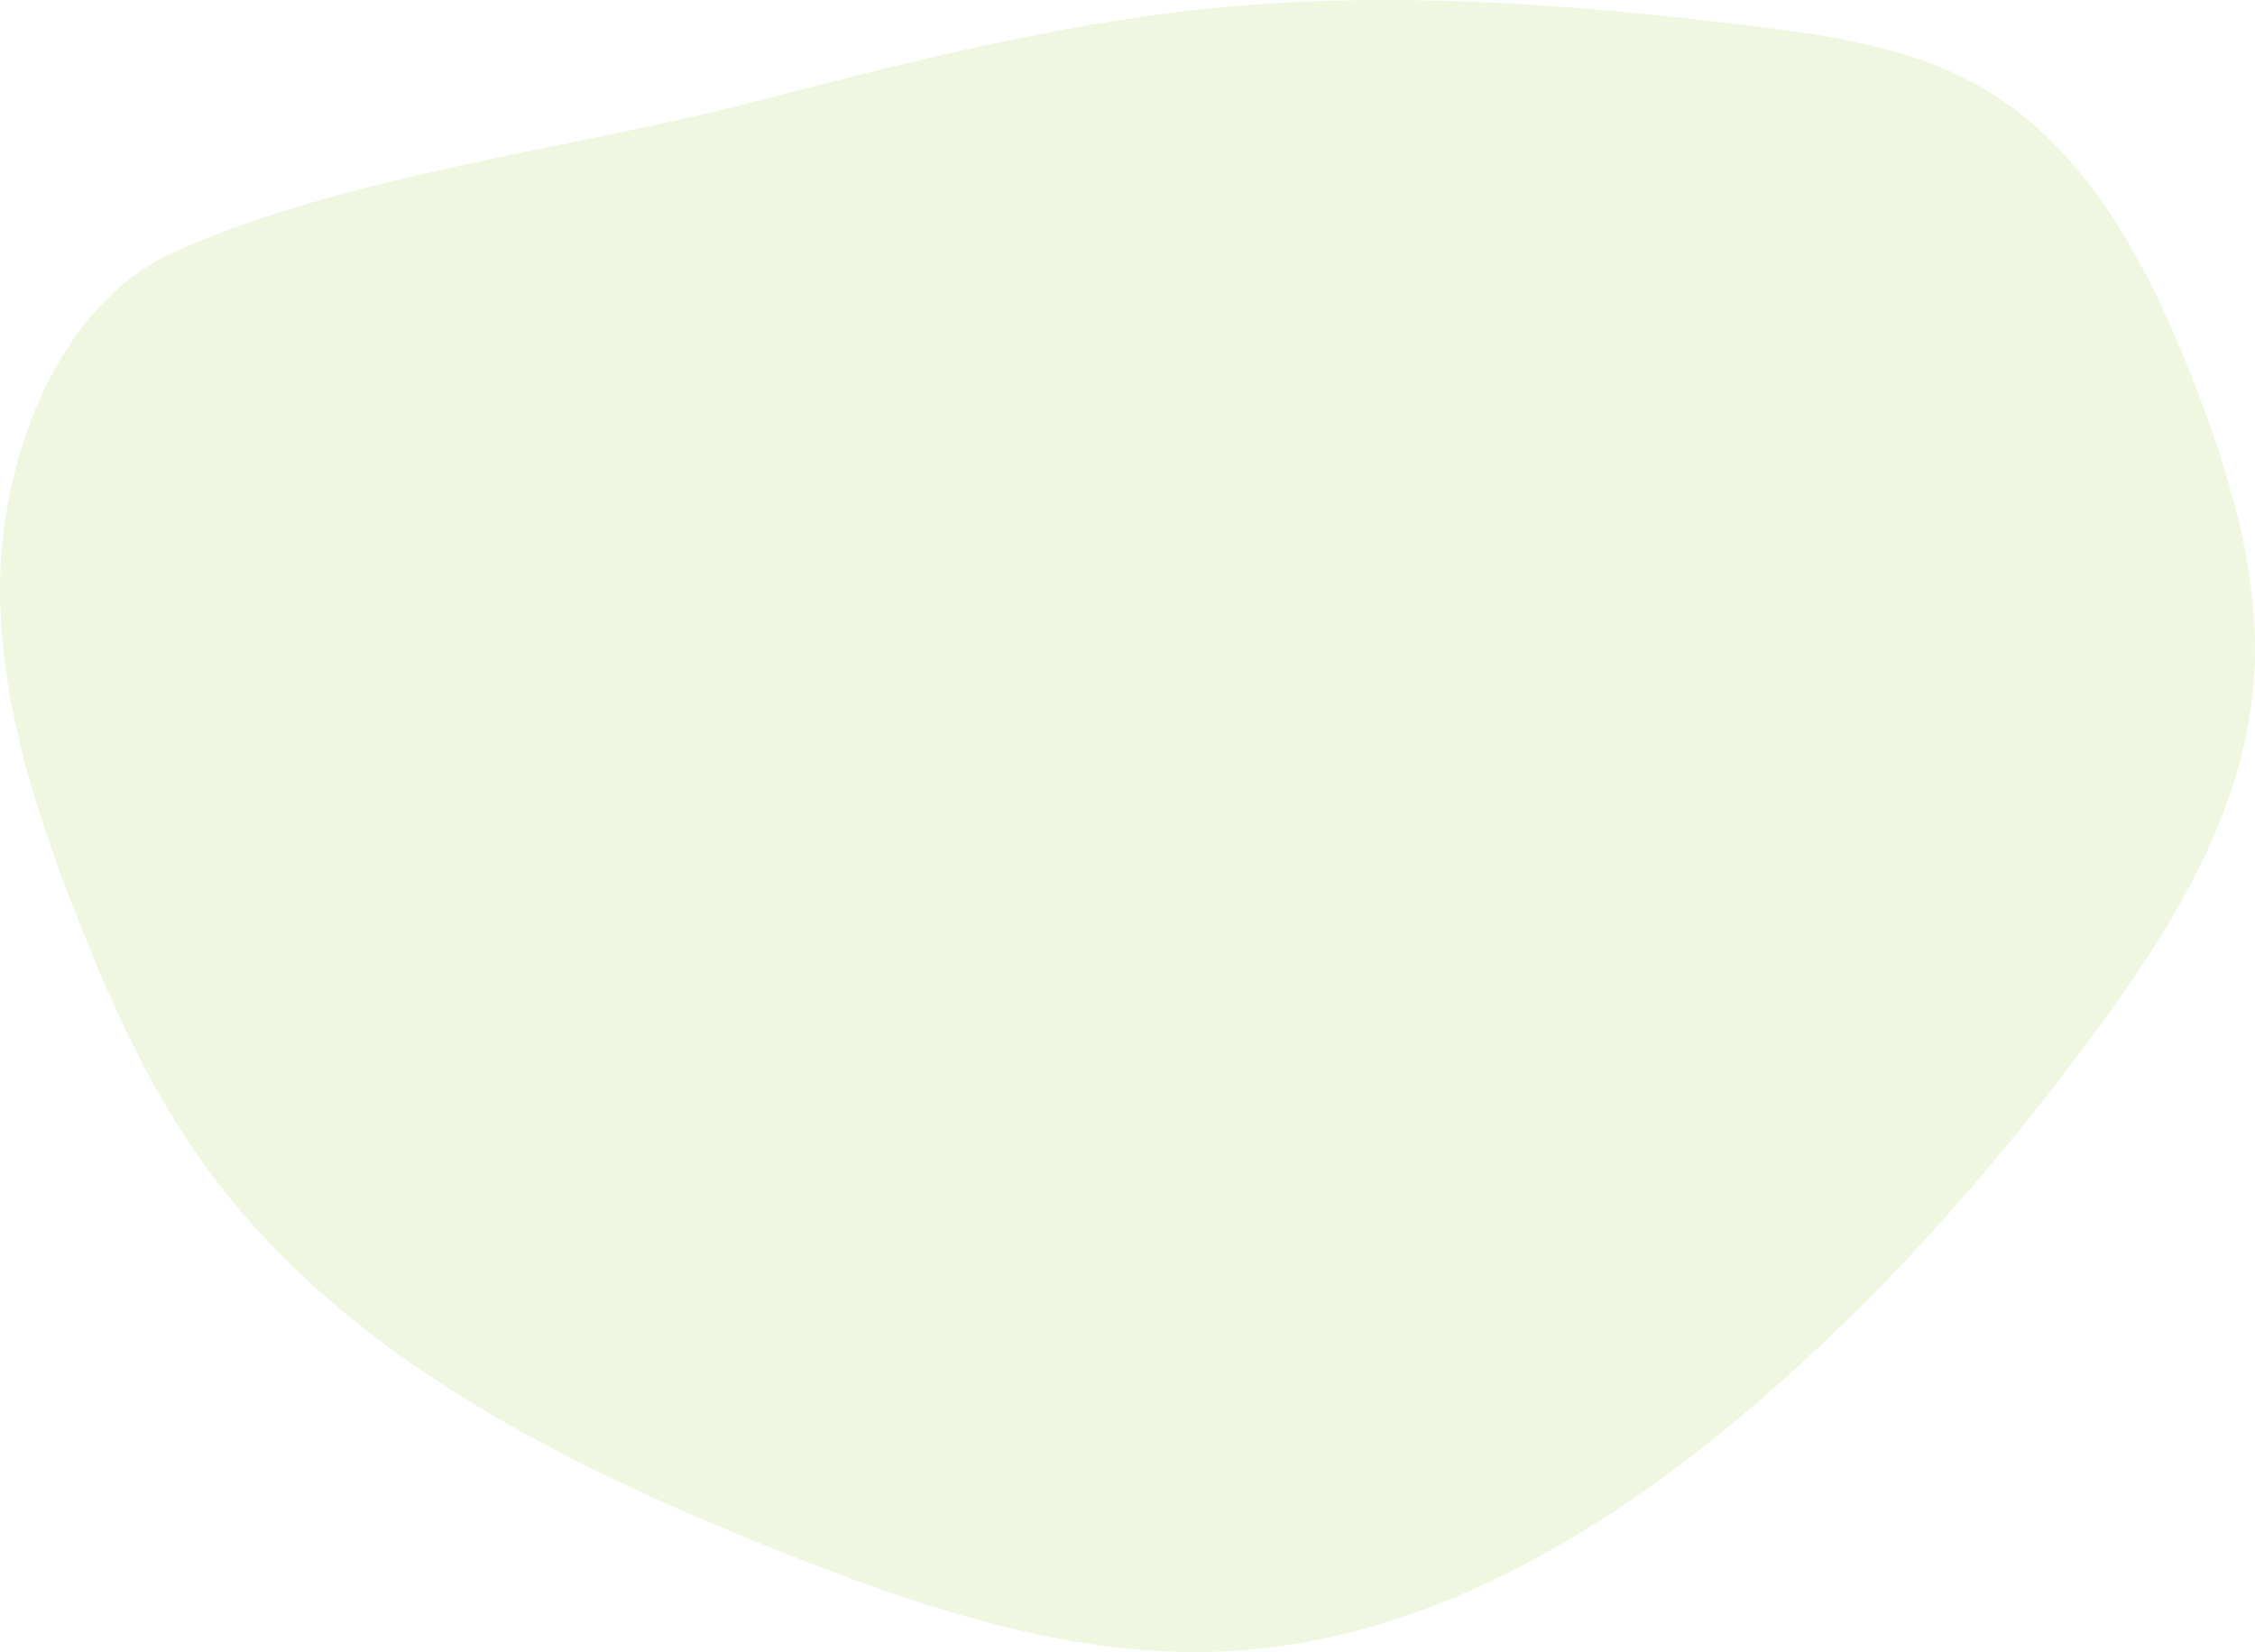 <svg width="262" height="192" viewBox="0 0 262 192" fill="none" xmlns="http://www.w3.org/2000/svg">
<path opacity="0.14" d="M87.394 11.886C104.932 7.349 122.552 2.799 140.593 0.98C161.567 -1.138 182.782 0.466 203.756 3.038C212.955 4.164 222.399 5.57 230.447 10.288C242.608 17.421 249.615 30.923 254.782 44.133C259.247 55.547 262.893 67.69 261.806 79.862C260.468 94.805 252.193 108.062 243.362 120.036C231.277 136.431 217.654 151.746 202.073 164.776C185.166 178.914 165.086 190.596 143.077 191.879C125.001 192.935 107.223 186.921 90.304 180.173C64.671 169.943 38.577 156.844 22.751 133.975C17.065 125.763 12.927 116.571 9.234 107.28C4.29 94.846 0.029 81.84 9.81786e-05 68.489C-0.029 53.763 6.464 35.449 20.355 29.238C40.453 20.256 66.027 17.404 87.388 11.88L87.394 11.886Z" fill="#8FC31F"/>
</svg>
